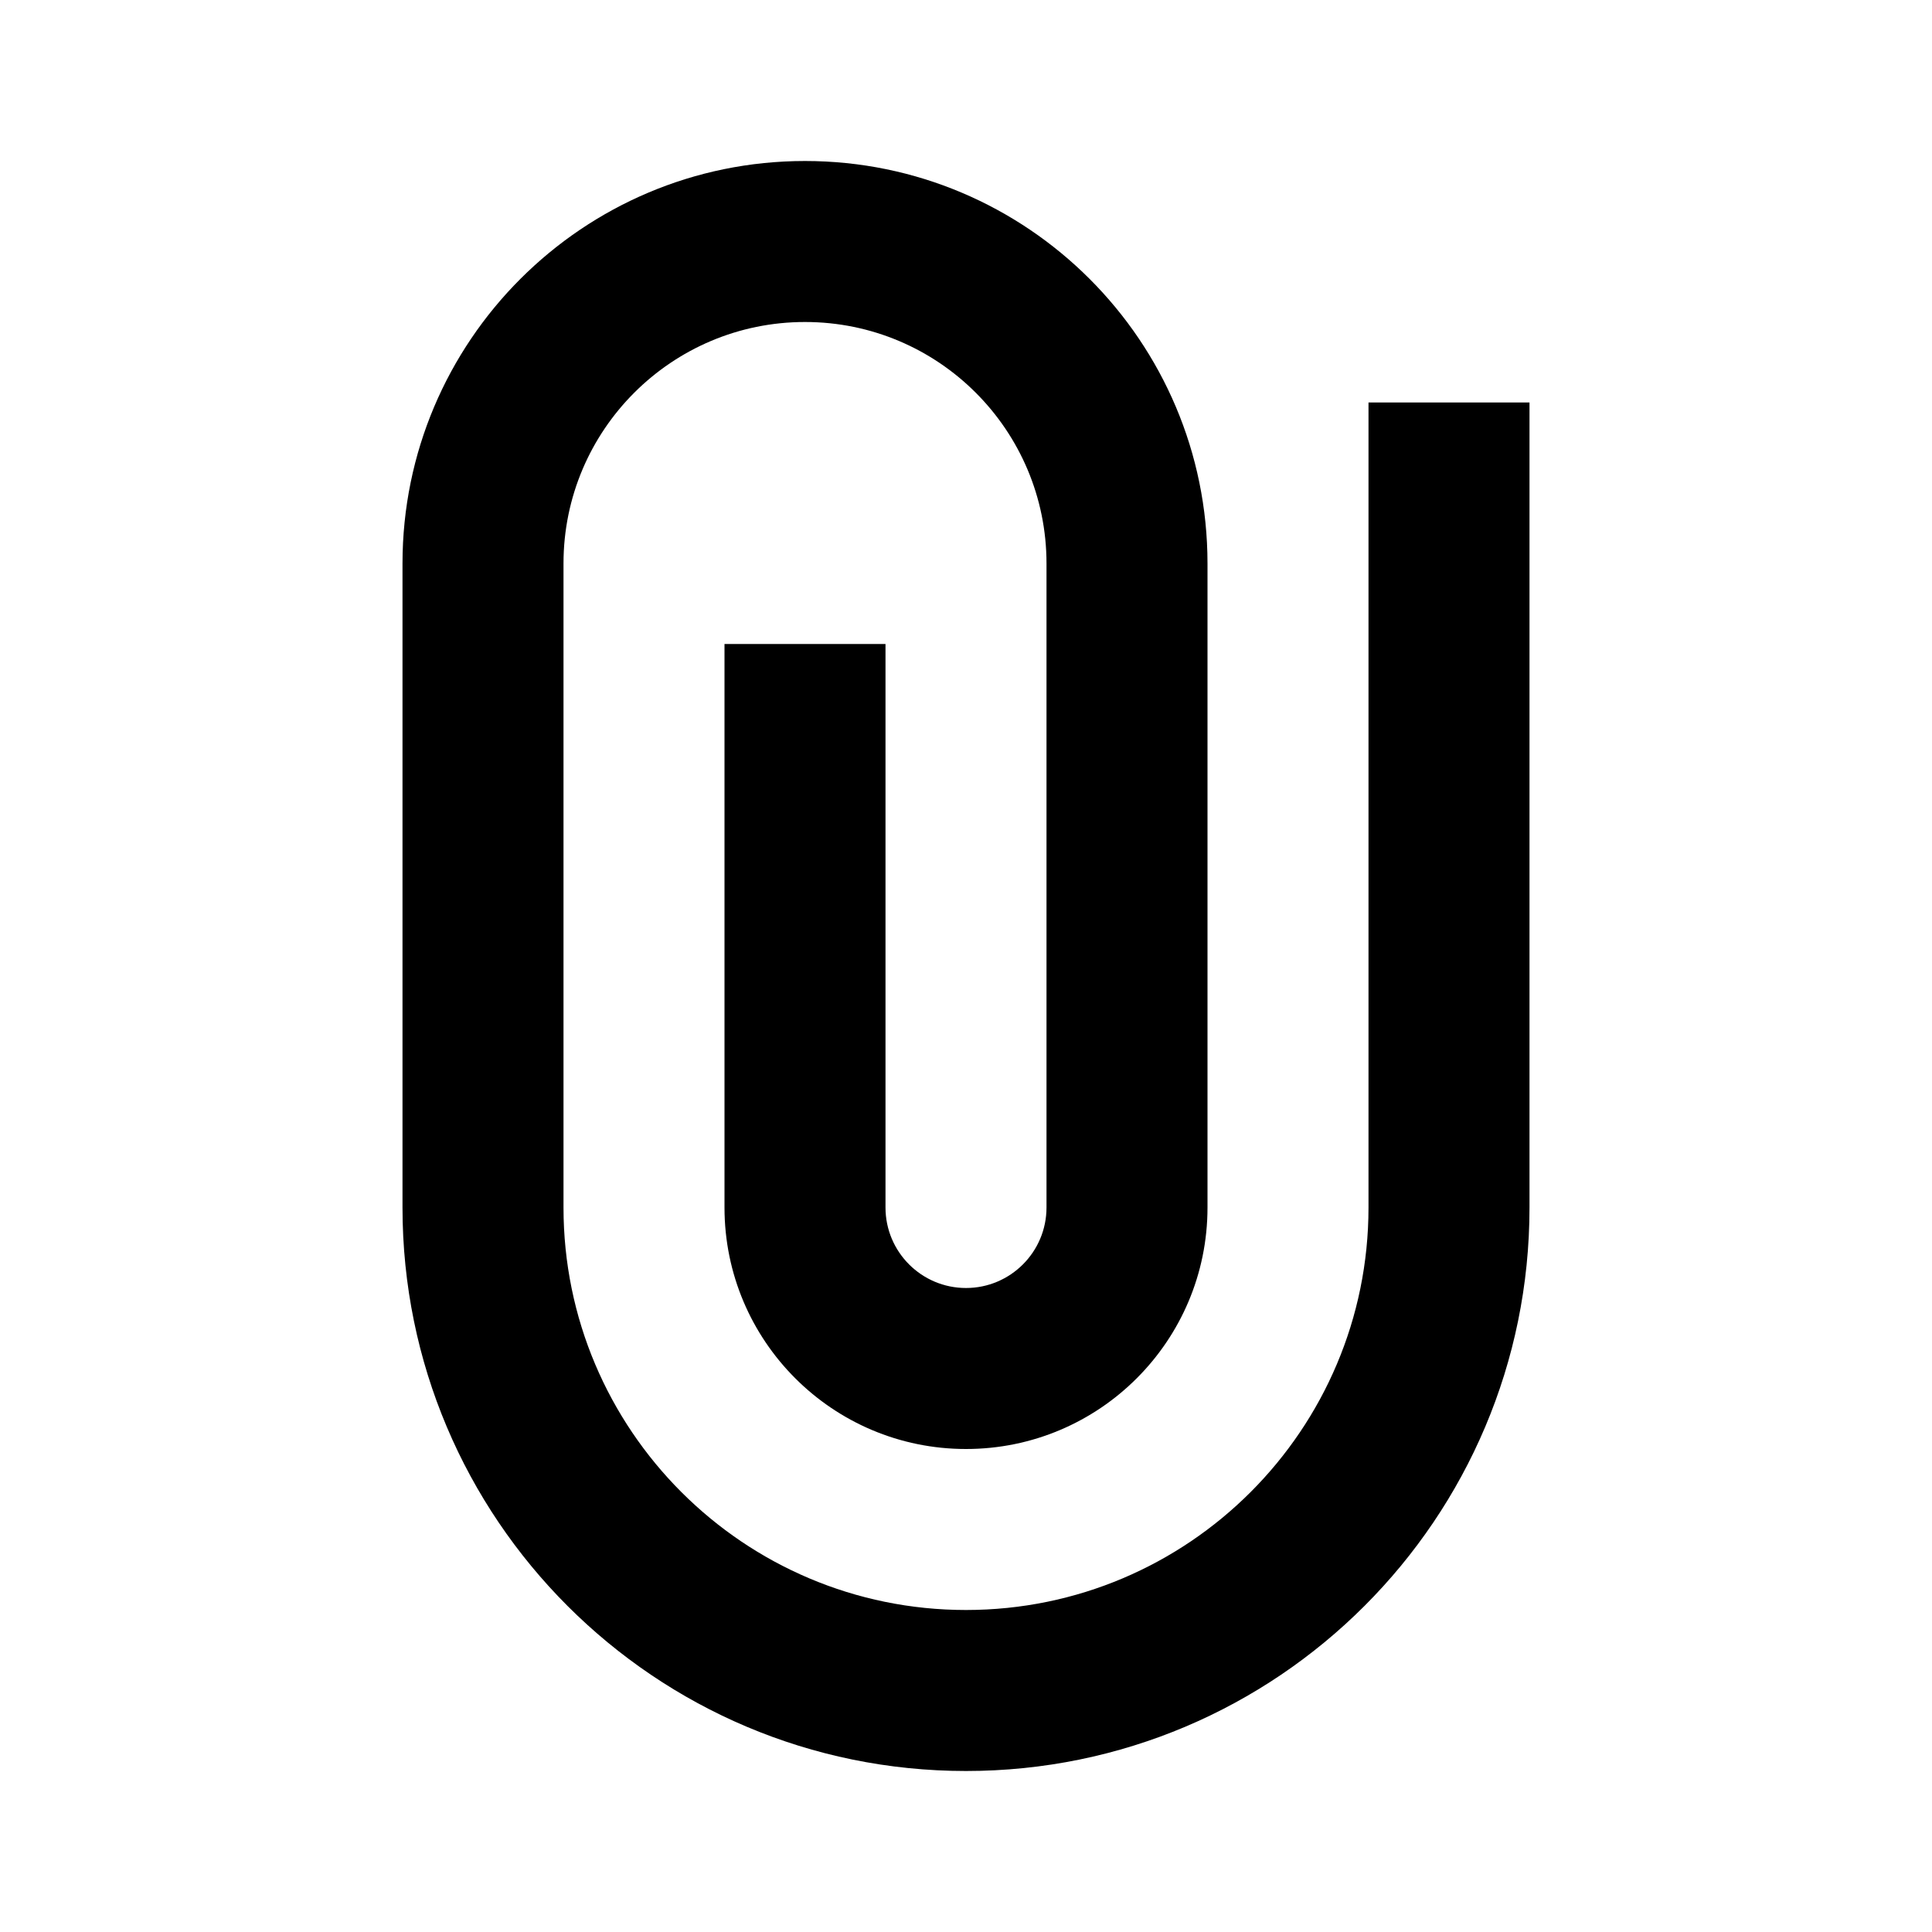 <svg width="24" height="24" viewBox="0 0 24 24" fill="none" xmlns="http://www.w3.org/2000/svg">
<path fill-rule="evenodd" clip-rule="evenodd" d="M12 20C14.761 20 17 17.761 17 15L17 5H19L19 15C19 18.866 15.866 22 12 22C8.134 22 5 18.866 5 15L5 7C5 4.239 7.239 2 10 2C12.761 2 15 4.239 15 7V15C15 16.657 13.657 18 12 18C10.343 18 9 16.657 9 15L9 8H11L11 15C11 15.552 11.448 16 12 16C12.552 16 13 15.552 13 15L13 7C13 5.343 11.657 4 10 4C8.343 4 7 5.343 7 7L7 15C7 17.761 9.239 20 12 20Z" fill="black"/>
</svg>
